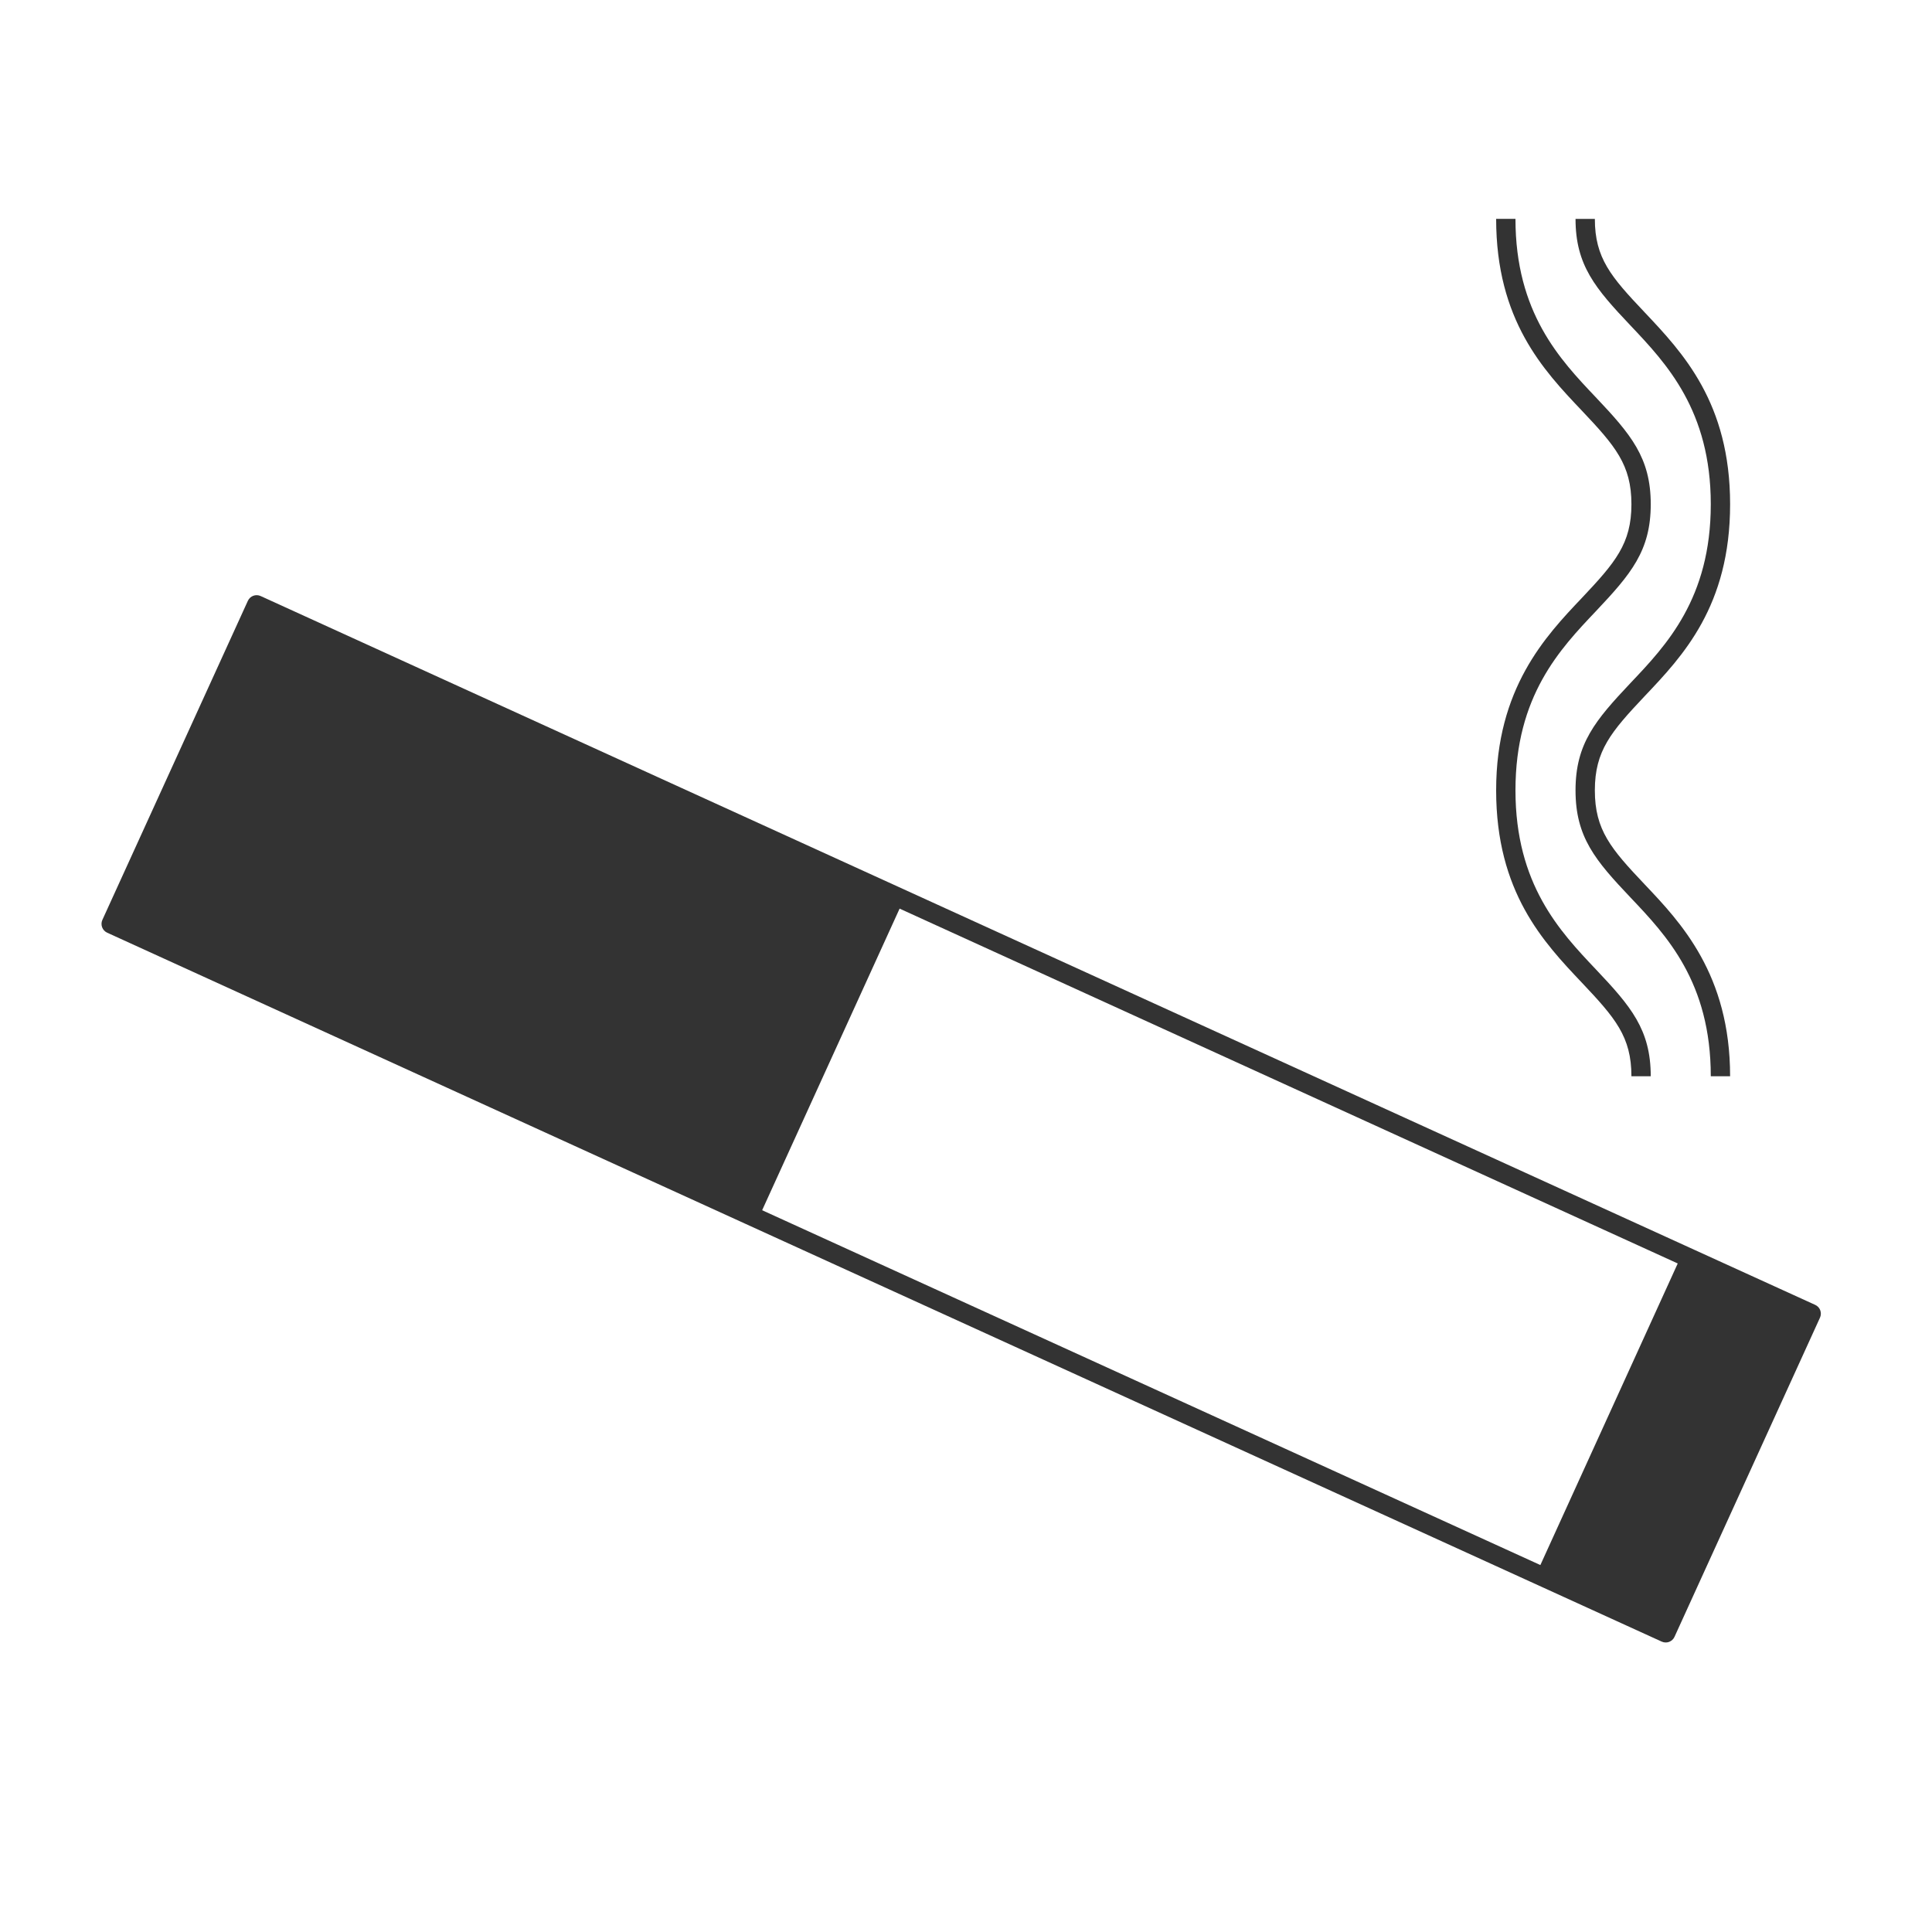 <?xml version="1.0" encoding="UTF-8"?>
<svg width="1200pt" height="1200pt" version="1.1" viewBox="0 0 1200 1200" xmlns="http://www.w3.org/2000/svg">
 <g fill="#333">
  <path d="m1130.6 813.84c-0.562-1.488-1.691-2.711-3.144-3.359l-74.941-34.152-890.61-406.11c-3.023-1.391-6.574-0.047-7.957 2.977l-90.359 198.16c-1.367 3.012-0.035 6.574 2.977 7.957l396.39 180.8 494.3 225.38 74.867 34.141c0.781 0.359 1.633 0.539 2.484 0.539 0.719 0 1.414-0.133 2.102-0.371 1.488-0.562 2.711-1.691 3.359-3.144l90.359-198.24c0.66-1.441 0.719-3.098 0.168-4.586zm-628.01-126.23 56.172-123.25 483.31 220.4-85.32 187.32-483.37-220.39z"/>
  <path d="m929.28 490.89c0 63.203 29.449 94.32 53.137 119.35 20.855 22.031 30.887 33.707 30.887 58.234h12c0-28.98-12.348-43.43-34.199-66.504-22.199-23.461-49.824-52.656-49.824-111.09 0-58.621 27.684-87.77 49.922-111.21 21.781-23.074 34.105-37.535 34.105-66.48 0-28.957-12.348-43.414-34.188-66.492-22.211-23.398-49.836-52.512-49.836-110.76h-12c0 63.035 29.461 94.078 53.137 119.02 20.855 22.043 30.887 33.73 30.887 58.234 0 24.492-10.008 36.18-30.805 58.223-22.469 23.676-53.223 56.086-53.223 119.48z"/>
  <path d="m1062.6 313.21c0 58.488-27.637 87.602-49.848 111.01-21.816 23.137-34.164 37.645-34.164 66.684 0 29.102 12.348 43.547 34.188 66.602 22.199 23.387 49.824 52.5 49.824 110.99h12c0-63.277-30.707-95.629-53.125-119.24-20.855-22.02-30.887-33.707-30.887-58.344 0-24.59 10.031-36.324 30.875-58.441 23.676-24.949 53.137-55.992 53.137-119.26 0-63.023-29.387-94.129-53.207-119.35-20.809-21.938-30.805-33.562-30.805-57.898h-12c0 28.801 12.312 43.199 34.285 66.371 22.16 23.438 49.727 52.621 49.727 110.88z"/>
 </g>
</svg>
